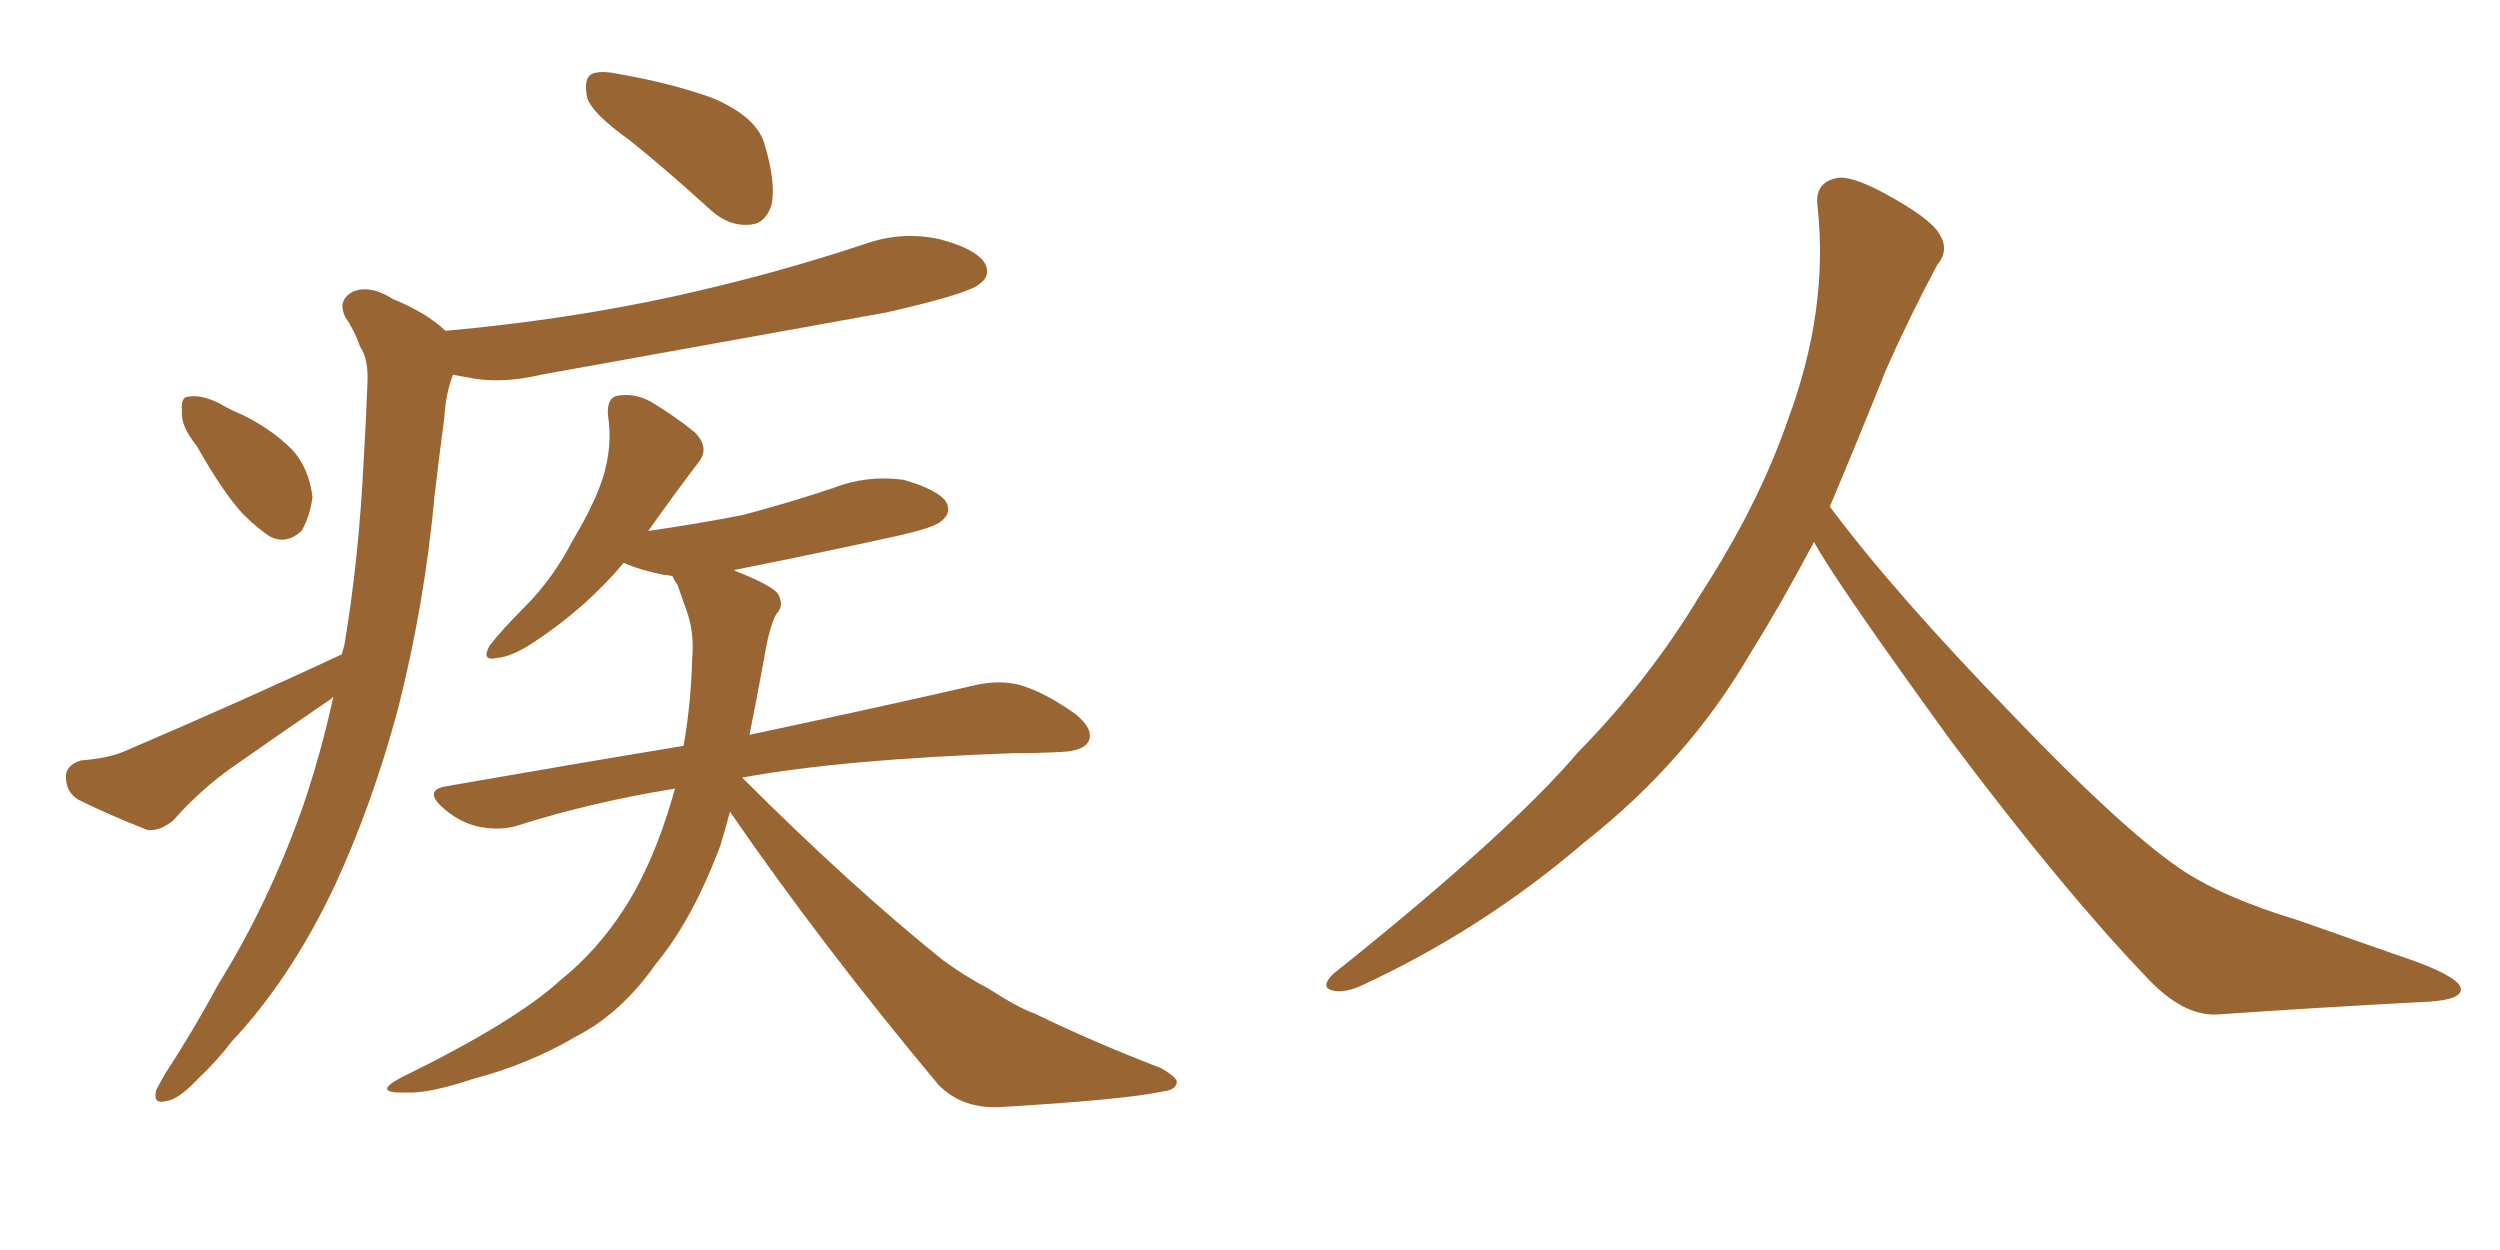 <svg xmlns="http://www.w3.org/2000/svg" xmlns:xlink="http://www.w3.org/1999/xlink" width="300" height="150"><path fill="#996633" padding="10" d="M75.59 16.85L75.59 16.85Q71.04 13.62 70.46 11.72L70.46 11.72Q70.02 9.52 70.90 8.94L70.90 8.94Q71.92 8.35 74.56 8.94L74.56 8.94Q80.42 9.96 85.40 11.72L85.40 11.72Q90.67 13.92 91.70 17.14L91.70 17.14Q93.16 21.97 92.58 24.61L92.58 24.61Q91.85 26.81 90.09 26.95L90.09 26.95Q87.45 27.25 85.11 25.05L85.11 25.05Q80.13 20.51 75.59 16.85ZM23.58 53.47L23.58 53.47Q21.68 51.12 21.83 49.37L21.83 49.37Q21.68 47.61 22.56 47.61L22.56 47.61Q24.02 47.31 26.22 48.34L26.22 48.34Q27.69 49.22 29.15 49.80L29.15 49.80Q32.67 51.56 35.01 53.91L35.01 53.91Q37.06 56.10 37.50 59.62L37.50 59.62Q37.21 61.96 36.18 63.72L36.18 63.72Q34.42 65.33 32.52 64.45L32.52 64.45Q31.05 63.57 29.15 61.67L29.15 61.67Q26.81 59.18 23.58 53.47ZM41.02 78.52L41.02 78.52Q41.16 77.93 41.31 77.49L41.31 77.49Q43.07 67.09 43.65 55.08L43.65 55.08Q43.95 50.10 44.09 46.00L44.09 46.00Q44.24 43.07 43.21 41.60L43.21 41.60Q42.48 39.55 41.46 38.09L41.46 38.09Q40.43 36.04 42.33 35.01L42.33 35.01Q44.38 34.13 47.17 35.89L47.17 35.89Q51.12 37.50 53.47 39.70L53.47 39.70Q67.97 38.38 80.71 35.60L80.71 35.60Q92.72 32.96 103.71 29.30L103.71 29.30Q108.25 27.69 112.79 28.71L112.79 28.71Q117.19 29.88 118.21 31.64L118.21 31.64Q118.95 33.11 117.48 34.13L117.48 34.13Q116.02 35.30 106.35 37.50L106.35 37.50Q85.25 41.31 64.89 44.97L64.89 44.97Q60.06 46.14 55.96 45.26L55.96 45.26Q55.22 45.12 54.35 44.97L54.35 44.97Q53.47 47.31 53.32 50.10L53.32 50.10Q52.73 54.49 52.15 59.47L52.15 59.47Q50.98 72.36 47.75 85.11L47.75 85.11Q44.68 96.53 40.14 106.35L40.14 106.35Q34.86 117.48 27.83 124.95L27.83 124.95Q26.07 127.29 23.73 129.49L23.73 129.49Q21.39 131.98 19.92 132.13L19.92 132.13Q18.31 132.57 18.75 130.81L18.75 130.81Q19.19 129.93 19.78 128.91L19.78 128.91Q23.14 123.78 26.22 118.07L26.22 118.07Q32.23 108.40 36.33 96.83L36.33 96.83Q38.53 90.38 39.99 83.64L39.99 83.64Q39.84 83.64 39.84 83.79L39.84 83.79Q33.84 87.89 27.98 91.99L27.98 91.99Q24.02 94.78 20.80 98.44L20.80 98.44Q19.19 99.76 17.72 99.61L17.72 99.61Q12.89 97.71 9.38 95.95L9.38 95.95Q7.91 95.07 7.91 93.16L7.91 93.16Q7.91 91.85 9.67 91.26L9.67 91.26Q13.18 90.97 15.09 90.09L15.09 90.09Q29.44 83.94 41.02 78.52ZM87.60 97.41L87.60 97.41L87.60 97.41Q87.01 99.61 86.43 101.51L86.43 101.51Q83.06 110.45 78.66 115.72L78.66 115.72Q74.56 121.58 69.14 124.37L69.14 124.37Q63.43 127.73 56.69 129.49L56.69 129.49Q51.42 131.25 48.78 131.10L48.78 131.10Q44.53 131.25 48.05 129.35L48.05 129.35Q61.82 122.61 67.24 117.63L67.24 117.63Q71.63 114.11 74.85 109.13L74.85 109.13Q78.37 103.71 80.71 95.65L80.71 95.65Q80.86 95.07 81.01 94.63L81.01 94.63Q71.04 96.24 62.26 99.02L62.26 99.02Q60.06 99.76 57.28 99.17L57.28 99.17Q54.93 98.58 53.03 96.83L53.03 96.83Q50.83 94.78 53.61 94.34L53.61 94.34Q68.70 91.70 82.03 89.50L82.03 89.50Q82.91 84.52 83.06 79.10L83.06 79.10Q83.35 75.73 82.32 73.10L82.32 73.10Q81.74 71.48 81.30 70.17L81.30 70.17Q80.86 69.58 80.71 69.14L80.71 69.14Q80.13 68.99 79.69 68.99L79.69 68.99Q76.76 68.41 74.85 67.53L74.85 67.53Q70.46 72.80 64.31 76.90L64.31 76.90Q61.52 78.81 59.62 78.96L59.62 78.96Q57.71 79.39 58.74 77.49L58.74 77.49Q60.21 75.59 62.99 72.80L62.99 72.80Q66.36 69.43 68.70 64.89L68.70 64.89Q71.34 60.50 72.36 57.28L72.36 57.28Q73.54 53.47 72.95 49.80L72.95 49.80Q72.80 47.61 74.27 47.46L74.27 47.46Q76.17 47.17 78.08 48.19L78.08 48.19Q81.01 49.95 83.35 51.86L83.35 51.86Q85.25 53.76 83.79 55.52L83.79 55.52Q81.01 59.18 77.78 63.72L77.78 63.72Q83.79 62.84 89.06 61.82L89.06 61.82Q94.63 60.35 99.90 58.59L99.90 58.59Q104.00 56.98 108.40 57.57L108.40 57.57Q112.50 58.74 113.53 60.21L113.53 60.21Q114.26 61.52 112.94 62.55L112.94 62.55Q112.21 63.28 107.67 64.31L107.67 64.31Q97.71 66.50 88.04 68.41L88.04 68.41Q88.18 68.41 88.33 68.55L88.33 68.55Q92.43 70.17 93.31 71.19L93.31 71.19Q94.19 72.66 93.16 73.68L93.16 73.68Q92.29 75.29 91.70 78.96L91.70 78.96Q90.82 83.79 89.94 88.18L89.94 88.18Q107.08 84.52 117.19 82.18L117.19 82.18Q119.97 81.59 122.31 82.18L122.31 82.18Q125.39 83.06 129.05 85.69L129.05 85.69Q131.25 87.45 130.66 88.92L130.66 88.92Q130.08 90.09 127.44 90.23L127.44 90.23Q124.80 90.38 121.73 90.38L121.73 90.38Q101.07 91.11 89.06 93.31L89.06 93.31Q102.10 106.35 113.23 115.28L113.23 115.28Q115.87 117.19 118.65 118.65L118.65 118.65Q122.31 121.00 124.07 121.58L124.07 121.58Q130.96 124.95 139.31 128.17L139.31 128.17Q141.36 129.35 141.21 129.93L141.21 129.93Q141.06 130.81 139.60 130.96L139.60 130.96Q134.91 131.98 119.82 132.86L119.82 132.86Q115.43 133.01 112.65 130.22L112.65 130.22Q98.58 113.38 87.60 97.41ZM217.68 65.04L217.68 65.04L217.68 65.04Q213.72 72.51 210.06 78.37L210.06 78.37Q202.59 91.26 190.14 101.07L190.14 101.07Q177.83 111.62 163.18 118.36L163.18 118.36Q161.13 119.24 159.67 118.80L159.67 118.80Q158.50 118.36 159.96 116.89L159.96 116.89Q181.05 100.05 189.40 90.23L189.40 90.23Q197.90 81.59 204.05 71.34L204.05 71.34Q211.08 60.50 214.60 50.24L214.60 50.24Q219.43 37.21 218.12 24.90L218.12 24.90Q217.68 21.97 220.31 21.39L220.31 21.39Q221.92 20.95 226.03 23.14L226.03 23.14Q231.74 26.22 232.76 28.13L232.76 28.13Q233.94 30.03 232.47 31.79L232.47 31.79Q229.10 38.09 226.32 44.38L226.32 44.38Q222.80 53.17 219.58 60.79L219.58 60.79Q227.20 71.04 241.41 85.69L241.41 85.69Q254.30 99.17 261.47 104.15L261.47 104.15Q266.60 107.67 275.83 110.45L275.83 110.45Q283.30 113.09 290.04 115.43L290.04 115.43Q295.46 117.48 295.31 118.80L295.31 118.80Q295.17 120.12 290.33 120.26L290.33 120.26Q279.05 120.85 266.16 121.73L266.16 121.73Q261.91 122.02 257.37 117.04L257.37 117.04Q247.56 106.79 234.23 89.06L234.23 89.06Q220.31 69.87 217.68 65.04Z"/></svg>